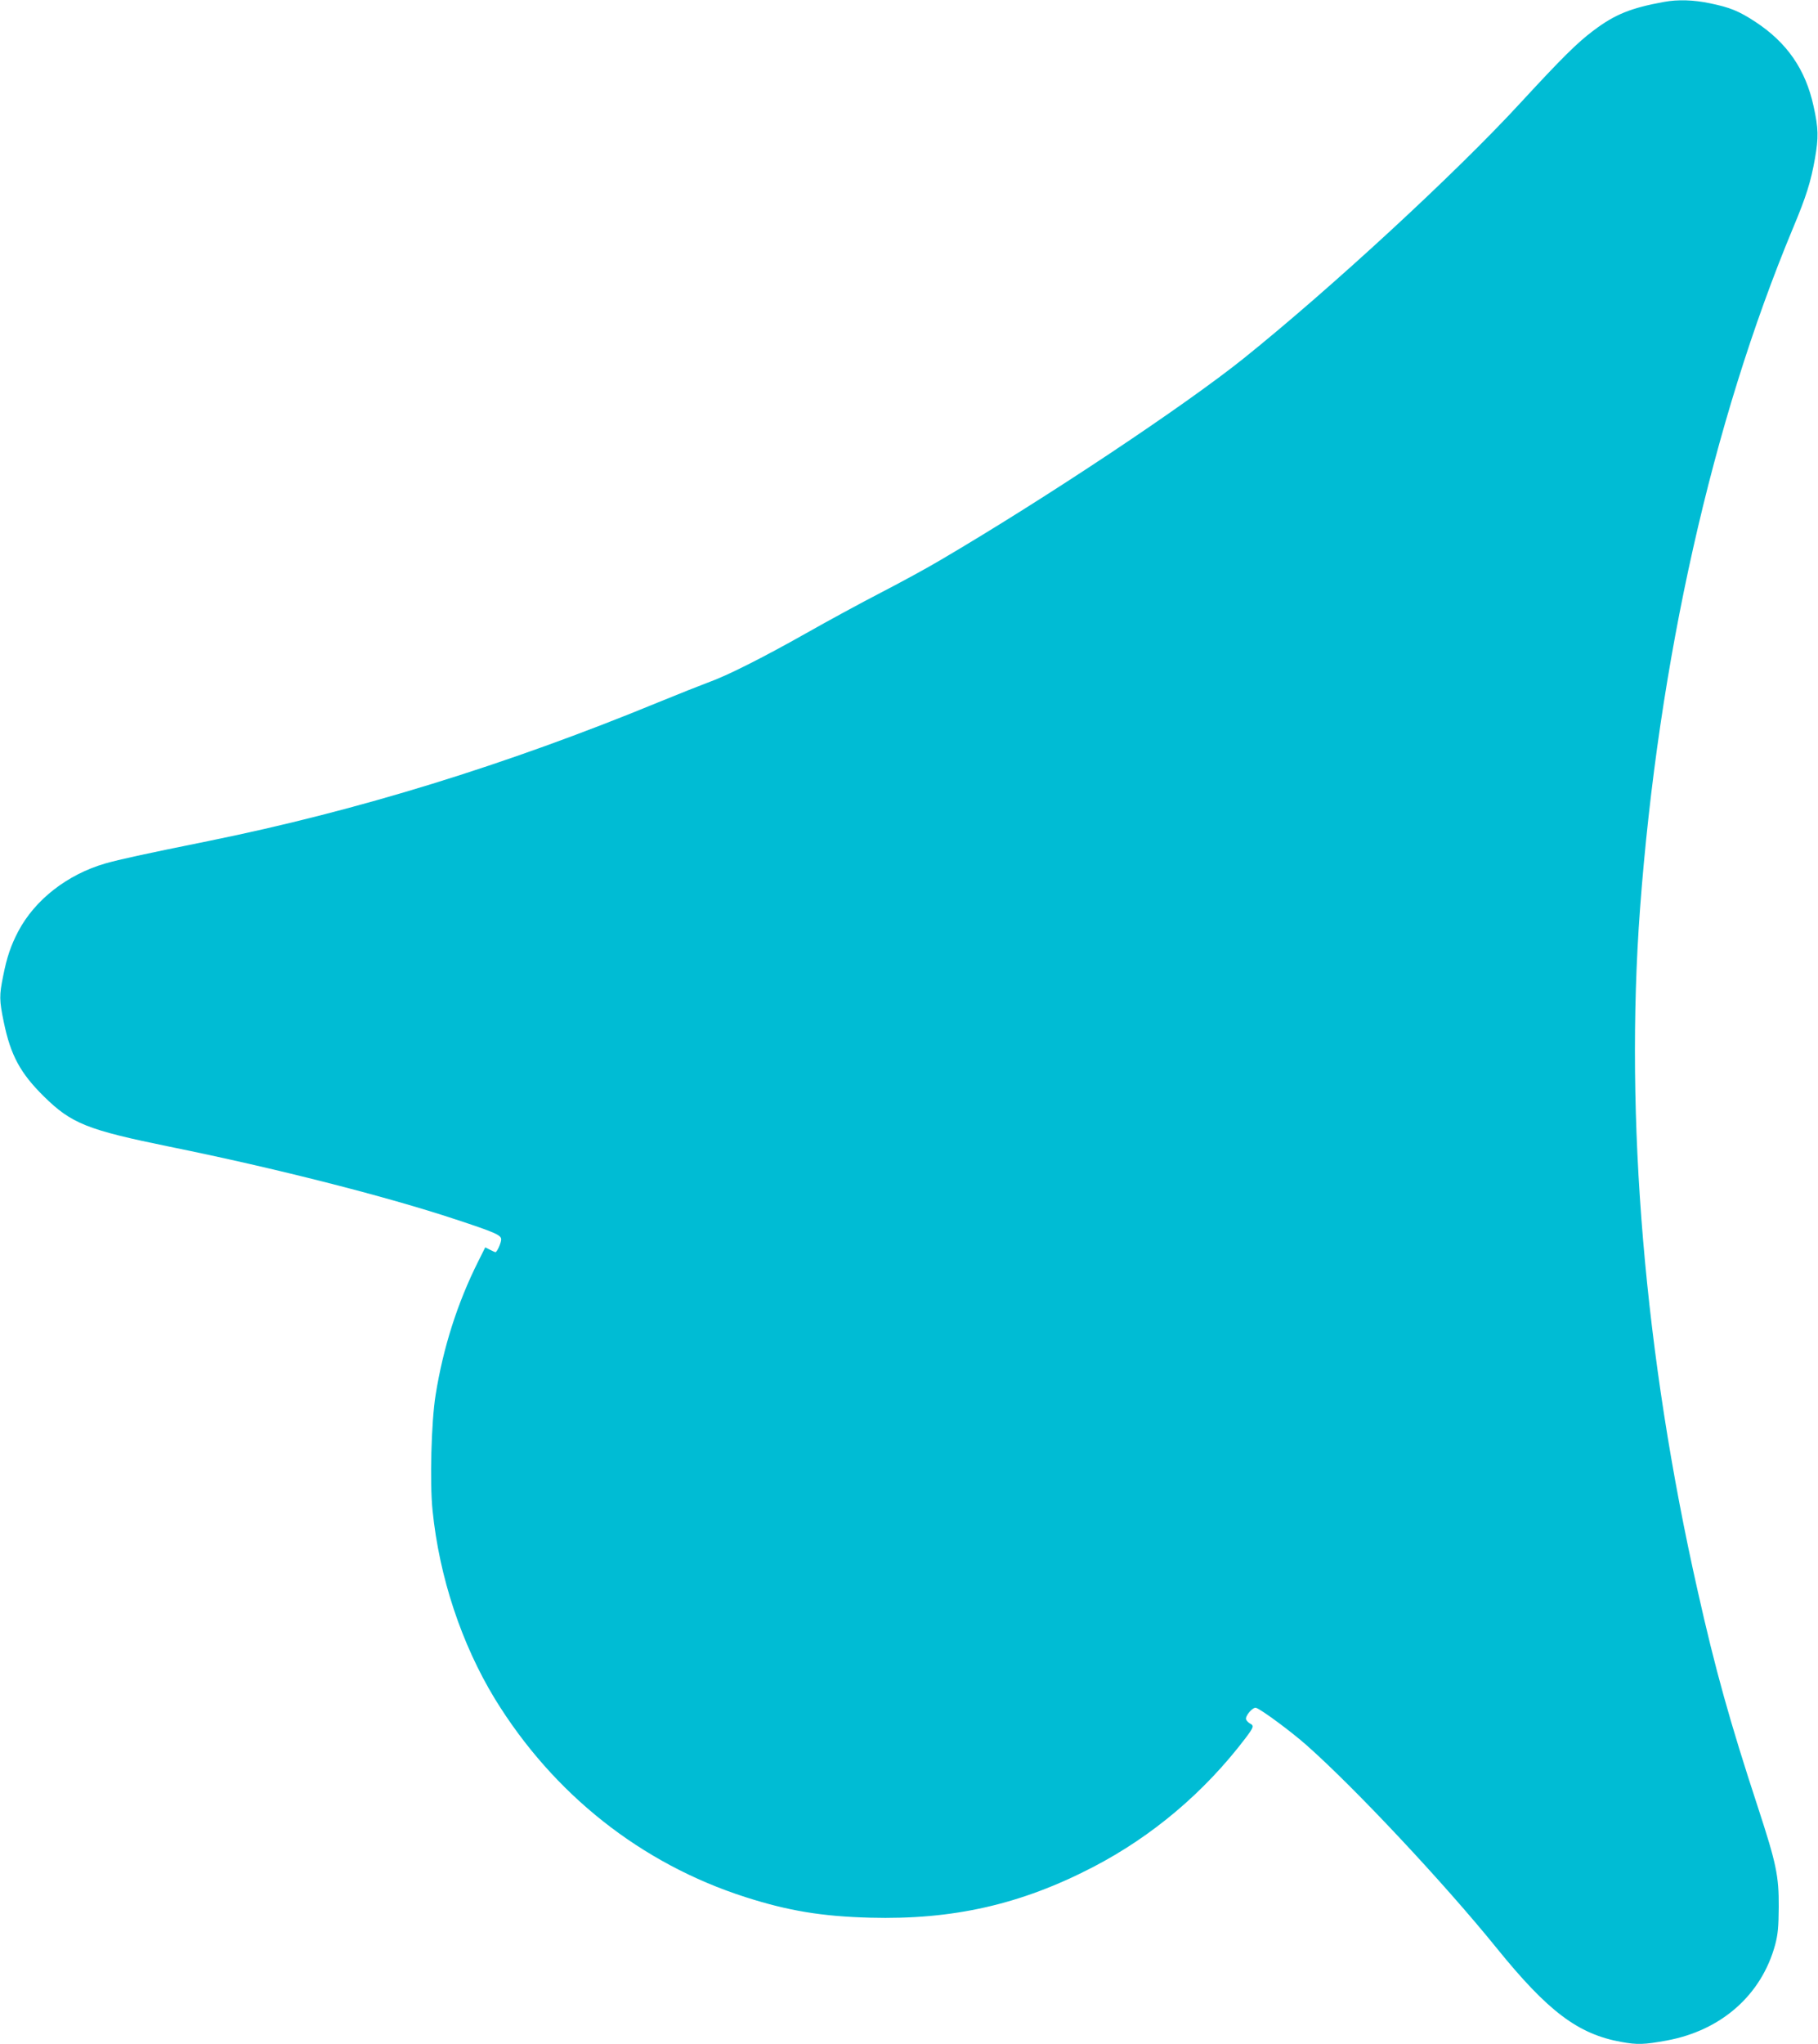 <?xml version="1.0" standalone="no"?>
<!DOCTYPE svg PUBLIC "-//W3C//DTD SVG 20010904//EN"
 "http://www.w3.org/TR/2001/REC-SVG-20010904/DTD/svg10.dtd">
<svg version="1.0" xmlns="http://www.w3.org/2000/svg"
 width="1139pt" height="1280pt" viewBox="0 0 1139 1280"
 preserveAspectRatio="xMidYMid meet">
<g transform="translate(0,1280) scale(0.1,-0.1)"
fill="#00bcd4" stroke="none">
<path d="M10425 12788 c-208 -38 -307 -78 -440 -178 -102 -76 -197 -170 -460
-455 -407 -442 -1189 -1162 -1732 -1598 -373 -299 -1244 -878 -1898 -1262 -82
-49 -251 -141 -375 -205 -124 -64 -334 -178 -468 -254 -273 -154 -499 -268
-618 -310 -43 -16 -182 -71 -309 -123 -955 -393 -1884 -679 -2815 -868 -425
-86 -556 -115 -649 -141 -239 -69 -442 -227 -547 -426 -46 -88 -71 -161 -94
-278 -25 -122 -25 -152 4 -291 43 -207 103 -318 251 -464 173 -170 270 -209
789 -315 657 -133 1357 -311 1791 -455 246 -81 285 -98 285 -125 0 -21 -26
-80 -36 -80 -3 0 -18 7 -34 15 l-30 15 -44 -88 c-130 -259 -220 -541 -267
-837 -27 -167 -37 -549 -19 -722 42 -418 182 -837 390 -1179 366 -597 917
-1033 1570 -1242 268 -86 480 -121 781 -129 520 -14 946 83 1397 317 372 193
698 469 955 807 52 69 55 78 28 92 -10 6 -21 17 -24 25 -8 21 42 79 62 73 30
-8 220 -148 318 -235 304 -269 861 -863 1188 -1267 323 -399 511 -541 783
-590 99 -18 143 -17 284 9 343 63 595 286 680 601 17 65 21 109 22 235 1 195
-15 271 -129 620 -177 539 -268 865 -379 1360 -333 1474 -458 2956 -361 4270
116 1552 451 3044 958 4261 83 198 112 290 138 437 23 131 22 189 -9 328 -50
229 -166 397 -364 527 -104 68 -158 90 -283 116 -103 22 -204 25 -290 9z"/>
</g>
</svg>
